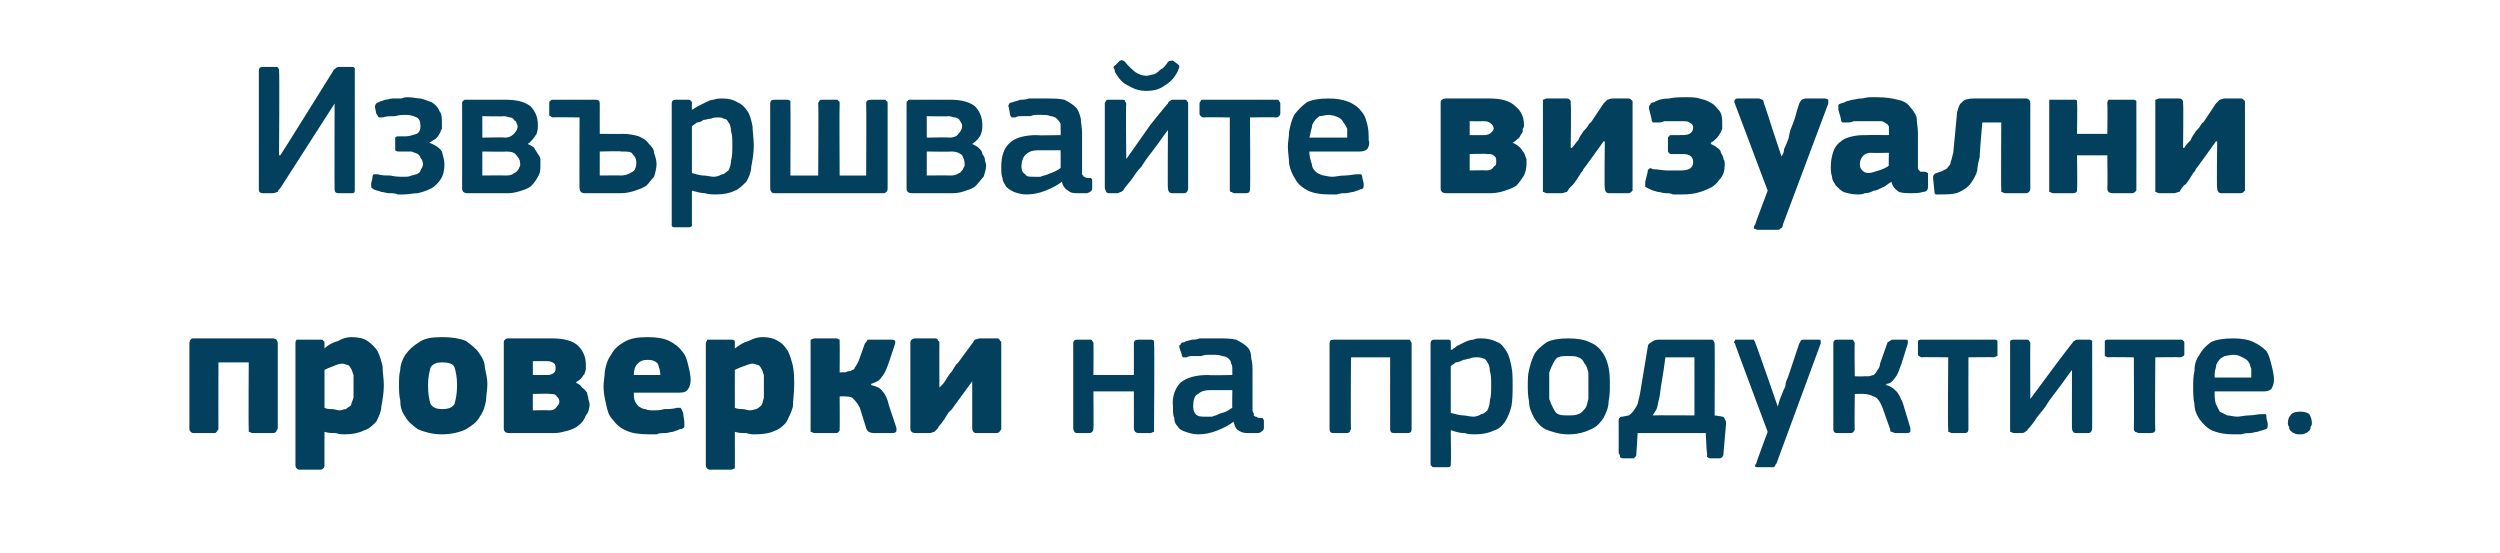<?xml version="1.0" standalone="no"?><!DOCTYPE svg PUBLIC "-//W3C//DTD SVG 1.1//EN" "http://www.w3.org/Graphics/SVG/1.1/DTD/svg11.dtd"><svg xmlns="http://www.w3.org/2000/svg" version="1.1" width="198px" height="43.8px" viewBox="0 -4 198 43.8" style="top:-4px">  <desc>Извършвайте визуални проверки на продуктите.</desc>  <defs/>  <g id="Polygon26135">    <path d="M 22 29.9 C 22 30 21.9 30.1 21.9 30.1 C 21.9 30.2 21.8 30.3 21.6 30.3 C 21.6 30.3 20 30.3 20 30.3 C 19.9 30.3 19.8 30.2 19.7 30.2 C 19.7 30.1 19.7 30 19.7 29.9 C 19.67 29.92 19.7 24.7 19.7 24.7 L 17.3 24.7 C 17.3 24.7 17.29 29.92 17.3 29.9 C 17.3 30 17.3 30.1 17.2 30.1 C 17.2 30.2 17.1 30.3 17 30.3 C 17 30.3 15.3 30.3 15.3 30.3 C 15.2 30.3 15.1 30.2 15.1 30.2 C 15 30.1 15 30 15 29.9 C 15 29.9 15 23.2 15 23.2 C 15 23 15.1 22.8 15.3 22.8 C 15.3 22.8 21.6 22.8 21.6 22.8 C 21.8 22.8 21.9 22.9 21.9 22.9 C 21.9 23 22 23 22 23.2 C 22 23.2 22 29.9 22 29.9 Z M 30.4 26.5 C 30.4 27.1 30.3 27.7 30.2 28.2 C 30.2 28.6 30 29 29.8 29.4 C 29.5 29.7 29.2 30 28.8 30.1 C 28.4 30.3 27.9 30.4 27.3 30.4 C 27.1 30.4 26.9 30.4 26.6 30.3 C 26.3 30.3 26 30.3 25.7 30.2 C 25.7 30.18 25.7 30.2 25.7 30.2 C 25.7 30.2 25.69 32.85 25.7 32.8 C 25.7 32.9 25.7 33 25.6 33.1 C 25.6 33.1 25.5 33.2 25.4 33.2 C 25.4 33.2 23.7 33.2 23.7 33.2 C 23.6 33.2 23.5 33.1 23.5 33.1 C 23.4 33 23.4 32.9 23.4 32.8 C 23.4 32.8 23.4 23.2 23.4 23.2 C 23.4 23.1 23.4 23 23.5 22.9 C 23.5 22.9 23.6 22.9 23.7 22.9 C 23.7 22.9 25.4 22.9 25.4 22.9 C 25.5 22.9 25.6 22.9 25.6 23 C 25.7 23 25.7 23.1 25.7 23.2 C 25.7 23.2 25.7 23.5 25.7 23.5 C 25.7 23.5 25.7 23.5 25.7 23.6 C 25.7 23.6 25.7 23.6 25.7 23.6 C 26 23.3 26.4 23.1 26.8 23 C 27.1 22.8 27.5 22.7 27.8 22.7 C 28.4 22.7 28.8 22.8 29.1 23 C 29.4 23.2 29.7 23.5 29.9 23.8 C 30.1 24.2 30.2 24.6 30.3 25 C 30.3 25.5 30.4 26 30.4 26.5 Z M 28 26.6 C 28 26.2 28 25.9 28 25.7 C 27.9 25.5 27.9 25.3 27.8 25.2 C 27.7 25 27.6 24.9 27.5 24.9 C 27.4 24.9 27.3 24.8 27.1 24.8 C 26.9 24.8 26.6 24.9 26.4 25 C 26.1 25.1 25.9 25.2 25.7 25.3 C 25.7 25.3 25.7 28.3 25.7 28.3 C 25.9 28.4 26.1 28.4 26.3 28.4 C 26.5 28.4 26.7 28.5 26.9 28.5 C 27.1 28.5 27.2 28.4 27.4 28.4 C 27.5 28.3 27.7 28.2 27.8 28.1 C 27.8 28 27.9 27.8 28 27.5 C 28 27.3 28 27 28 26.6 Z M 38.6 26.4 C 38.6 26.9 38.5 27.3 38.5 27.7 C 38.4 28.2 38.3 28.6 38 29 C 37.8 29.4 37.4 29.7 36.9 30 C 36.5 30.2 35.8 30.4 35 30.4 C 34.2 30.4 33.6 30.2 33.1 30 C 32.7 29.7 32.3 29.4 32.1 29 C 31.8 28.6 31.7 28.2 31.7 27.7 C 31.6 27.3 31.6 26.9 31.6 26.4 C 31.6 26.1 31.6 25.7 31.7 25.3 C 31.7 24.9 31.9 24.4 32.1 24.1 C 32.4 23.7 32.7 23.4 33.2 23.1 C 33.6 22.8 34.2 22.7 35 22.7 C 35.8 22.7 36.4 22.8 36.9 23 C 37.3 23.3 37.7 23.6 37.9 23.9 C 38.2 24.3 38.4 24.7 38.4 25.1 C 38.5 25.6 38.6 26 38.6 26.4 Z M 36.2 26.5 C 36.2 25.9 36.1 25.4 36 25.1 C 35.9 24.8 35.5 24.7 35 24.7 C 34.6 24.7 34.3 24.8 34.1 25.1 C 34 25.5 33.9 25.9 33.9 26.5 C 33.9 27.2 34 27.7 34.1 28 C 34.3 28.3 34.6 28.4 35 28.4 C 35.5 28.4 35.8 28.3 36 28 C 36.1 27.6 36.2 27.2 36.2 26.5 Z M 40.3 30.3 C 40.1 30.3 40 30.2 40 30.2 C 39.9 30.1 39.9 30 39.9 29.9 C 39.9 29.9 39.9 23.2 39.9 23.2 C 39.9 23 39.9 23 40 22.9 C 40 22.9 40.1 22.8 40.2 22.8 C 40.2 22.8 43.7 22.8 43.7 22.8 C 44.7 22.8 45.4 23 45.8 23.4 C 46.2 23.8 46.4 24.3 46.4 24.9 C 46.4 25 46.4 25.1 46.4 25.2 C 46.4 25.4 46.3 25.5 46.3 25.6 C 46.2 25.7 46.1 25.9 46 26 C 45.9 26.1 45.7 26.2 45.6 26.3 C 45.8 26.4 46 26.5 46.1 26.7 C 46.3 26.8 46.4 27 46.5 27.1 C 46.5 27.3 46.6 27.4 46.6 27.6 C 46.6 27.7 46.7 27.9 46.7 28 C 46.7 28.3 46.6 28.7 46.4 28.9 C 46.3 29.2 46.1 29.5 45.8 29.7 C 45.6 29.9 45.3 30 45 30.1 C 44.6 30.2 44.3 30.3 43.9 30.3 C 43.9 30.3 40.3 30.3 40.3 30.3 Z M 44.3 27.8 C 44.3 27.6 44.2 27.5 44.1 27.4 C 44 27.2 43.8 27.2 43.5 27.2 C 43.55 27.16 42.2 27.2 42.2 27.2 L 42.2 28.5 C 42.2 28.5 43.49 28.47 43.5 28.5 C 43.8 28.5 44 28.4 44.1 28.2 C 44.2 28.1 44.3 28 44.3 27.8 Z M 44 25.2 C 44 25 44 24.9 43.9 24.8 C 43.8 24.7 43.6 24.6 43.3 24.6 C 43.34 24.61 42.2 24.6 42.2 24.6 L 42.2 25.7 C 42.2 25.7 43.39 25.7 43.4 25.7 C 43.6 25.7 43.8 25.6 43.9 25.5 C 44 25.4 44 25.3 44 25.2 Z M 50.2 27.1 C 50.2 27.4 50.2 27.6 50.3 27.8 C 50.4 28 50.5 28.1 50.6 28.2 C 50.8 28.3 50.9 28.4 51.1 28.4 C 51.3 28.5 51.6 28.5 51.8 28.5 C 52 28.5 52.3 28.5 52.6 28.4 C 52.9 28.4 53.3 28.4 53.6 28.3 C 53.8 28.3 53.9 28.3 53.9 28.3 C 54 28.4 54 28.5 54.1 28.7 C 54.1 28.7 54.2 29.4 54.2 29.4 C 54.2 29.5 54.2 29.7 54.2 29.8 C 54.2 29.9 54 30 53.8 30 C 53.7 30.1 53.5 30.1 53.3 30.2 C 53.1 30.2 52.9 30.3 52.7 30.3 C 52.4 30.3 52.2 30.3 52 30.4 C 51.8 30.4 51.6 30.4 51.4 30.4 C 50.6 30.4 50 30.3 49.6 30.1 C 49.1 29.9 48.8 29.6 48.5 29.2 C 48.2 28.9 48.1 28.5 48 28 C 47.9 27.6 47.8 27.1 47.8 26.6 C 47.8 26.2 47.9 25.8 47.9 25.4 C 48 24.9 48.1 24.5 48.4 24.1 C 48.6 23.7 48.9 23.4 49.4 23.1 C 49.9 22.8 50.5 22.7 51.3 22.7 C 52 22.7 52.6 22.8 53 23 C 53.4 23.2 53.8 23.5 54 23.8 C 54.3 24.1 54.4 24.5 54.5 24.9 C 54.6 25.3 54.7 25.7 54.7 26.1 C 54.7 26.4 54.6 26.7 54.5 26.8 C 54.4 27 54.2 27.1 53.8 27.1 C 53.8 27.1 50.2 27.1 50.2 27.1 Z M 51.3 24.5 C 50.9 24.5 50.7 24.6 50.5 24.8 C 50.3 25 50.2 25.3 50.2 25.7 C 50.2 25.7 52.3 25.7 52.3 25.7 C 52.3 25.4 52.2 25.1 52.1 24.8 C 51.9 24.6 51.7 24.5 51.3 24.5 Z M 62.9 26.5 C 62.9 27.1 62.8 27.7 62.8 28.2 C 62.7 28.6 62.5 29 62.3 29.4 C 62.1 29.7 61.7 30 61.4 30.1 C 61 30.3 60.5 30.4 59.8 30.4 C 59.6 30.4 59.4 30.4 59.1 30.3 C 58.8 30.3 58.5 30.3 58.2 30.2 C 58.22 30.18 58.2 30.2 58.2 30.2 C 58.2 30.2 58.21 32.85 58.2 32.8 C 58.2 32.9 58.2 33 58.2 33.1 C 58.1 33.1 58 33.2 57.9 33.2 C 57.9 33.2 56.2 33.2 56.2 33.2 C 56.1 33.2 56 33.1 56 33.1 C 55.9 33 55.9 32.9 55.9 32.8 C 55.9 32.8 55.9 23.2 55.9 23.2 C 55.9 23.1 56 23 56 22.9 C 56 22.9 56.1 22.9 56.2 22.9 C 56.2 22.9 57.9 22.9 57.9 22.9 C 58 22.9 58.1 22.9 58.2 23 C 58.2 23 58.2 23.1 58.2 23.2 C 58.2 23.2 58.2 23.5 58.2 23.5 C 58.2 23.5 58.2 23.5 58.2 23.6 C 58.2 23.6 58.2 23.6 58.2 23.6 C 58.6 23.3 58.9 23.1 59.3 23 C 59.7 22.8 60 22.7 60.4 22.7 C 60.9 22.7 61.3 22.8 61.6 23 C 62 23.2 62.2 23.5 62.4 23.8 C 62.6 24.2 62.7 24.6 62.8 25 C 62.9 25.5 62.9 26 62.9 26.5 Z M 60.5 26.6 C 60.5 26.2 60.5 25.9 60.5 25.7 C 60.4 25.5 60.4 25.3 60.3 25.2 C 60.2 25 60.1 24.9 60 24.9 C 59.9 24.9 59.8 24.8 59.6 24.8 C 59.4 24.8 59.2 24.9 58.9 25 C 58.6 25.1 58.4 25.2 58.2 25.3 C 58.2 25.3 58.2 28.3 58.2 28.3 C 58.4 28.4 58.7 28.4 58.8 28.4 C 59 28.4 59.2 28.5 59.4 28.5 C 59.6 28.5 59.8 28.4 59.9 28.4 C 60.1 28.3 60.2 28.2 60.3 28.1 C 60.4 28 60.4 27.8 60.5 27.5 C 60.5 27.3 60.5 27 60.5 26.6 Z M 69 26.5 C 69.4 26.6 69.7 26.7 69.9 27 C 70.1 27.2 70.3 27.6 70.4 28.1 C 70.4 28.1 71 29.9 71 29.9 C 71 30 71 30.1 71 30.1 C 71 30.2 70.9 30.3 70.7 30.3 C 70.7 30.3 69.2 30.3 69.2 30.3 C 69 30.3 68.8 30.2 68.8 30.2 C 68.7 30.1 68.6 30 68.6 29.9 C 68.6 29.9 68.1 28.3 68.1 28.3 C 67.9 27.9 67.7 27.7 67.5 27.5 C 67.3 27.4 67.1 27.4 66.9 27.4 C 66.89 27.37 66.5 27.4 66.5 27.4 C 66.5 27.4 66.52 29.94 66.5 29.9 C 66.5 30 66.5 30.1 66.5 30.1 C 66.4 30.2 66.4 30.3 66.2 30.3 C 66.2 30.3 64.5 30.3 64.5 30.3 C 64.4 30.3 64.3 30.2 64.2 30.2 C 64.2 30.1 64.2 30 64.2 29.9 C 64.2 29.9 64.2 23.2 64.2 23.2 C 64.2 23.1 64.2 23 64.2 22.9 C 64.3 22.9 64.4 22.8 64.5 22.8 C 64.5 22.8 66.2 22.8 66.2 22.8 C 66.4 22.8 66.4 22.9 66.5 22.9 C 66.5 23 66.5 23.1 66.5 23.2 C 66.52 23.16 66.5 25.5 66.5 25.5 C 66.5 25.5 66.89 25.45 66.9 25.5 C 67 25.5 67.1 25.4 67.2 25.4 C 67.3 25.4 67.4 25.4 67.5 25.3 C 67.6 25.3 67.7 25.2 67.7 25.1 C 67.8 25 67.9 24.8 68 24.6 C 68 24.6 68.5 23.2 68.5 23.2 C 68.6 23.1 68.7 23 68.7 22.9 C 68.8 22.9 68.9 22.9 69.2 22.9 C 69.2 22.9 70.6 22.9 70.6 22.9 C 70.7 22.9 70.8 22.9 70.9 23 C 70.9 23 70.9 23.1 70.9 23.2 C 70.9 23.2 70.4 24.7 70.4 24.7 C 70.2 25.3 70 25.7 69.8 25.9 C 69.6 26.2 69.3 26.3 69 26.4 C 69 26.4 69 26.5 69 26.5 Z M 77 26.2 C 77 26.2 75.37 28.42 75.4 28.4 C 75.3 28.5 75.2 28.6 75.1 28.7 C 75 28.9 74.9 29 74.8 29.2 C 74.7 29.3 74.6 29.5 74.5 29.6 C 74.4 29.7 74.3 29.8 74.3 29.9 C 74.2 30 74.1 30.1 74 30.2 C 73.9 30.2 73.8 30.3 73.6 30.3 C 73.6 30.3 72.5 30.3 72.5 30.3 C 72.3 30.3 72.2 30.2 72.2 30.2 C 72.1 30.1 72.1 30 72.1 29.9 C 72.1 29.9 72.1 23.2 72.1 23.2 C 72.1 23.1 72.1 23 72.2 22.9 C 72.2 22.9 72.3 22.8 72.5 22.8 C 72.5 22.8 74.1 22.8 74.1 22.8 C 74.2 22.8 74.3 22.9 74.3 23 C 74.4 23 74.4 23.1 74.4 23.2 C 74.39 23.18 74.4 26.7 74.4 26.7 C 74.4 26.7 74.44 26.74 74.4 26.7 C 74.6 26.5 74.8 26.3 74.9 26.1 C 75.1 25.8 75.2 25.6 75.4 25.4 C 75.5 25.2 75.6 25.1 75.7 24.9 C 75.8 24.8 75.9 24.7 75.9 24.7 C 75.9 24.7 77 23.2 77 23.2 C 77.1 23.1 77.1 23 77.2 22.9 C 77.3 22.9 77.5 22.8 77.6 22.8 C 77.6 22.8 79 22.8 79 22.8 C 79.1 22.8 79.2 22.9 79.2 23 C 79.3 23 79.3 23.1 79.3 23.2 C 79.3 23.2 79.3 29.9 79.3 29.9 C 79.3 30 79.3 30.1 79.2 30.1 C 79.2 30.2 79.1 30.3 78.9 30.3 C 78.9 30.3 77.3 30.3 77.3 30.3 C 77.1 30.3 77 30.1 77 29.9 C 77 29.91 77 26.2 77 26.2 L 77 26.2 Z M 91.4 29.9 C 91.4 30 91.4 30.1 91.4 30.2 C 91.3 30.2 91.2 30.3 91.1 30.3 C 91.1 30.3 90.2 30.3 90.2 30.3 C 89.9 30.3 89.8 30.1 89.8 29.9 C 89.81 29.94 89.8 27 89.8 27 L 86.6 27 C 86.6 27 86.62 29.94 86.6 29.9 C 86.6 30 86.6 30.1 86.5 30.2 C 86.5 30.2 86.4 30.3 86.3 30.3 C 86.3 30.3 85.3 30.3 85.3 30.3 C 85.1 30.3 85 30.1 85 29.9 C 85 29.9 85 23.2 85 23.2 C 85 23 85.1 22.9 85.3 22.9 C 85.3 22.9 86.3 22.9 86.3 22.9 C 86.4 22.9 86.5 22.9 86.5 23 C 86.6 23.1 86.6 23.1 86.6 23.2 C 86.62 23.23 86.6 25.7 86.6 25.7 L 89.8 25.7 C 89.8 25.7 89.81 23.23 89.8 23.2 C 89.8 23 89.9 22.9 90.2 22.9 C 90.2 22.9 91.1 22.9 91.1 22.9 C 91.2 22.9 91.3 22.9 91.4 23 C 91.4 23.1 91.4 23.1 91.4 23.2 C 91.45 23.23 91.4 29.9 91.4 29.9 C 91.4 29.9 91.45 29.94 91.4 29.9 Z M 97.6 26.9 C 97.6 26.9 95.75 26.9 95.8 26.9 C 95.4 26.9 95.1 27 94.9 27.2 C 94.6 27.3 94.5 27.7 94.5 28.2 C 94.5 28.5 94.6 28.7 94.7 28.8 C 94.9 29 95.1 29 95.5 29 C 95.6 29 95.8 29 96 29 C 96.2 28.9 96.4 28.9 96.5 28.8 C 96.7 28.7 96.9 28.7 97.1 28.6 C 97.3 28.5 97.4 28.4 97.6 28.3 C 97.58 28.33 97.6 26.9 97.6 26.9 Z M 97.7 29.4 C 97.3 29.7 96.9 29.9 96.4 30.1 C 95.9 30.3 95.4 30.4 94.9 30.4 C 94.5 30.4 94.2 30.3 93.9 30.2 C 93.6 30.1 93.4 30 93.3 29.8 C 93.1 29.6 93 29.4 93 29.1 C 92.9 28.9 92.9 28.6 92.9 28.2 C 92.8 27.4 93.1 26.7 93.5 26.3 C 94 25.9 94.7 25.7 95.7 25.7 C 95.68 25.74 97.6 25.7 97.6 25.7 C 97.6 25.7 97.6 25.34 97.6 25.3 C 97.6 25.1 97.6 24.9 97.5 24.8 C 97.5 24.6 97.4 24.5 97.3 24.4 C 97.2 24.3 97 24.2 96.8 24.2 C 96.6 24.1 96.3 24.1 96 24.1 C 95.9 24.1 95.8 24.1 95.6 24.1 C 95.4 24.1 95.2 24.2 95.1 24.2 C 94.9 24.2 94.7 24.2 94.5 24.2 C 94.3 24.2 94.1 24.2 94 24.3 C 93.8 24.3 93.7 24.3 93.7 24.3 C 93.6 24.2 93.6 24.2 93.6 24.1 C 93.6 24.1 93.4 23.5 93.4 23.5 C 93.4 23.4 93.4 23.3 93.5 23.3 C 93.5 23.2 93.6 23.1 93.8 23.1 C 93.9 23 94.1 23 94.4 22.9 C 94.6 22.9 94.8 22.9 95 22.8 C 95.3 22.8 95.5 22.8 95.7 22.8 C 95.9 22.8 96.1 22.8 96.3 22.8 C 97 22.8 97.5 22.8 97.9 22.9 C 98.3 23.1 98.6 23.3 98.8 23.5 C 99 23.7 99.1 24 99.1 24.4 C 99.2 24.7 99.2 25.1 99.2 25.5 C 99.2 25.5 99.2 28.4 99.2 28.4 C 99.2 28.5 99.2 28.7 99.3 28.7 C 99.3 28.8 99.3 28.9 99.3 28.9 C 99.4 29 99.4 29 99.5 29 C 99.6 29.1 99.7 29.1 99.8 29.1 C 99.9 29.1 100 29.1 100 29.1 C 100 29.2 100.1 29.2 100.1 29.3 C 100.1 29.3 100.1 29.9 100.1 29.9 C 100.1 30.1 99.9 30.2 99.7 30.3 C 99.6 30.3 99.5 30.3 99.3 30.3 C 99.2 30.3 99.1 30.3 99 30.3 C 98.6 30.3 98.4 30.3 98.1 30.1 C 97.9 30 97.8 29.8 97.7 29.4 C 97.7 29.4 97.7 29.4 97.7 29.4 Z M 111.8 30 C 111.8 30.2 111.7 30.3 111.5 30.3 C 111.5 30.3 110.4 30.3 110.4 30.3 C 110.2 30.3 110.1 30.2 110.1 30 C 110.09 29.96 110.1 24.3 110.1 24.3 L 107 24.3 C 107 24.3 106.96 29.96 107 30 C 107 30 106.9 30.1 106.9 30.2 C 106.9 30.2 106.8 30.3 106.7 30.3 C 106.7 30.3 105.6 30.3 105.6 30.3 C 105.4 30.3 105.3 30.2 105.3 30 C 105.3 30 105.3 23.2 105.3 23.2 C 105.3 23 105.4 22.9 105.6 22.9 C 105.6 22.9 111.5 22.9 111.5 22.9 C 111.6 22.9 111.7 22.9 111.7 23 C 111.7 23 111.8 23.1 111.8 23.2 C 111.8 23.2 111.8 30 111.8 30 Z M 119.8 26.5 C 119.8 27.1 119.8 27.7 119.7 28.2 C 119.6 28.6 119.4 29.1 119.2 29.4 C 119 29.7 118.7 30 118.3 30.1 C 117.9 30.3 117.4 30.4 116.8 30.4 C 116.6 30.4 116.3 30.4 116 30.3 C 115.6 30.3 115.3 30.2 115 30.1 C 114.95 30.06 114.9 30.1 114.9 30.1 C 114.9 30.1 114.94 32.71 114.9 32.7 C 114.9 32.8 114.9 32.9 114.9 32.9 C 114.8 33 114.8 33 114.7 33 C 114.7 33 113.6 33 113.6 33 C 113.5 33 113.4 33 113.4 32.9 C 113.3 32.9 113.3 32.8 113.3 32.7 C 113.3 32.7 113.3 23.2 113.3 23.2 C 113.3 23 113.4 22.9 113.6 22.9 C 113.6 22.9 114.7 22.9 114.7 22.9 C 114.8 22.9 114.8 22.9 114.9 23 C 114.9 23 114.9 23.1 114.9 23.2 C 114.92 23.2 114.9 23.7 114.9 23.7 C 114.9 23.7 114.97 23.68 115 23.7 C 115.1 23.6 115.3 23.5 115.4 23.4 C 115.6 23.3 115.8 23.2 116 23.1 C 116.2 23 116.5 22.9 116.7 22.9 C 116.9 22.8 117.1 22.8 117.3 22.8 C 117.8 22.8 118.2 22.9 118.6 23.1 C 118.9 23.2 119.1 23.5 119.3 23.8 C 119.5 24.1 119.6 24.5 119.7 25 C 119.8 25.4 119.8 26 119.8 26.5 Z M 118.1 26.5 C 118.1 26 118.1 25.7 118 25.4 C 118 25.1 117.9 24.8 117.8 24.7 C 117.7 24.5 117.6 24.4 117.5 24.4 C 117.3 24.3 117.1 24.3 116.9 24.3 C 116.8 24.3 116.6 24.3 116.4 24.4 C 116.2 24.4 116.1 24.5 115.9 24.5 C 115.7 24.6 115.5 24.7 115.3 24.7 C 115.2 24.8 115 24.9 114.9 25 C 114.9 25 114.9 28.7 114.9 28.7 C 115.3 28.8 115.6 28.9 115.9 28.9 C 116.1 28.9 116.4 29 116.7 29 C 116.9 29 117.2 28.9 117.3 28.8 C 117.5 28.8 117.7 28.6 117.8 28.5 C 117.9 28.3 118 28 118 27.7 C 118.1 27.4 118.1 27 118.1 26.5 Z M 127.5 26.5 C 127.5 26.9 127.5 27.3 127.4 27.8 C 127.4 28.3 127.2 28.7 127 29.1 C 126.8 29.4 126.5 29.8 126 30 C 125.6 30.2 125 30.4 124.2 30.4 C 123.5 30.4 122.9 30.2 122.4 30 C 122 29.8 121.7 29.4 121.5 29.1 C 121.3 28.7 121.1 28.3 121.1 27.8 C 121 27.3 121 26.9 121 26.5 C 121 26.1 121 25.7 121.1 25.3 C 121.2 24.9 121.3 24.5 121.5 24.1 C 121.7 23.7 122.1 23.4 122.5 23.1 C 122.9 22.9 123.5 22.8 124.2 22.8 C 124.9 22.8 125.5 22.9 125.9 23.1 C 126.4 23.3 126.7 23.6 126.9 23.9 C 127.2 24.3 127.3 24.7 127.4 25.1 C 127.5 25.6 127.5 26 127.5 26.5 Z M 125.8 26.6 C 125.8 26.2 125.8 25.8 125.8 25.5 C 125.7 25.2 125.7 25 125.5 24.8 C 125.4 24.6 125.3 24.4 125 24.3 C 124.8 24.2 124.6 24.2 124.2 24.2 C 123.9 24.2 123.6 24.2 123.4 24.3 C 123.2 24.4 123.1 24.6 123 24.8 C 122.9 25 122.8 25.2 122.7 25.5 C 122.7 25.8 122.7 26.2 122.7 26.6 C 122.7 27 122.7 27.3 122.7 27.6 C 122.8 27.9 122.9 28.1 123 28.3 C 123.1 28.5 123.2 28.7 123.4 28.8 C 123.6 28.9 123.9 28.9 124.2 28.9 C 124.5 28.9 124.8 28.9 125 28.8 C 125.3 28.7 125.4 28.5 125.5 28.4 C 125.7 28.2 125.7 27.9 125.8 27.6 C 125.8 27.3 125.8 27 125.8 26.6 Z M 134.2 24.3 C 134.2 24.3 131.89 24.3 131.9 24.3 C 131.8 25.1 131.7 25.7 131.6 26.3 C 131.5 26.8 131.5 27.2 131.4 27.6 C 131.3 27.9 131.3 28.2 131.2 28.4 C 131.1 28.6 131 28.7 130.9 28.9 C 130.93 28.88 134.2 28.9 134.2 28.9 L 134.2 24.3 Z M 135.8 28.9 C 135.8 28.9 136.39 28.98 136.4 29 C 136.5 29 136.6 29.1 136.6 29.2 C 136.7 29.3 136.7 29.4 136.7 29.6 C 136.7 29.6 136.5 31.9 136.5 31.9 C 136.5 32 136.5 32.1 136.4 32.2 C 136.4 32.2 136.3 32.3 136.2 32.3 C 136.2 32.3 135.4 32.3 135.4 32.3 C 135.3 32.3 135.3 32.2 135.2 32.2 C 135.2 32.1 135.2 32.1 135.2 31.9 C 135.16 31.91 135.1 30.3 135.1 30.3 L 129.7 30.3 C 129.7 30.3 129.61 31.91 129.6 31.9 C 129.6 32.1 129.6 32.1 129.5 32.2 C 129.5 32.2 129.4 32.3 129.4 32.3 C 129.4 32.3 128.5 32.3 128.5 32.3 C 128.4 32.3 128.3 32.2 128.3 32.2 C 128.3 32.1 128.3 32 128.2 31.9 C 128.2 31.9 128.2 29.3 128.2 29.3 C 128.2 29.2 128.2 29.1 128.3 29.1 C 128.3 29 128.4 29 128.5 29 C 128.5 29 129 28.9 129 28.9 C 129.3 28.7 129.5 28.4 129.7 28 C 129.8 27.6 129.9 27.2 130 26.5 C 130 26.5 130.5 23.5 130.5 23.5 C 130.5 23.3 130.6 23.2 130.8 23.1 C 130.9 23 131.1 22.9 131.4 22.9 C 131.4 22.9 135.4 22.9 135.4 22.9 C 135.6 22.9 135.7 22.9 135.7 23 C 135.8 23.1 135.8 23.2 135.8 23.3 C 135.82 23.31 135.8 28.9 135.8 28.9 Z M 140.8 28.2 C 140.9 27.8 141 27.5 141.1 27.3 C 141.2 27 141.3 26.8 141.4 26.6 C 141.4 26.3 141.5 26.1 141.6 25.9 C 141.6 25.9 142.5 23.2 142.5 23.2 C 142.6 23.1 142.6 23 142.6 23 C 142.7 22.9 142.8 22.9 142.9 22.9 C 142.9 22.9 144 22.9 144 22.9 C 144.1 22.9 144.2 22.9 144.2 23 C 144.2 23.1 144.2 23.1 144.2 23.2 C 144.2 23.2 140.7 32.7 140.7 32.7 C 140.6 32.8 140.6 32.9 140.5 33 C 140.5 33 140.4 33 140.3 33 C 140.3 33 139.2 33 139.2 33 C 139.1 33 139 33 139 32.9 C 139 32.9 139 32.8 139.1 32.7 C 139.06 32.71 140 30.2 140 30.2 C 140 30.2 137.38 23.2 137.4 23.2 C 137.3 23.1 137.3 23.1 137.4 23 C 137.4 22.9 137.4 22.9 137.5 22.9 C 137.5 22.9 138.7 22.9 138.7 22.9 C 138.8 22.9 138.9 22.9 138.9 22.9 C 138.9 23 139 23 139 23.1 C 139.03 23.13 140 25.9 140 25.9 L 140.8 28.2 C 140.8 28.2 140.81 28.15 140.8 28.2 Z M 146.9 30 C 146.9 30.1 146.8 30.1 146.8 30.2 C 146.8 30.2 146.7 30.3 146.6 30.3 C 146.6 30.3 145.5 30.3 145.5 30.3 C 145.3 30.3 145.2 30.2 145.2 30 C 145.2 30 145.2 23.2 145.2 23.2 C 145.2 23 145.3 22.9 145.5 22.9 C 145.5 22.9 146.6 22.9 146.6 22.9 C 146.7 22.9 146.8 22.9 146.8 23 C 146.8 23 146.9 23.1 146.9 23.2 C 146.86 23.17 146.9 25.8 146.9 25.8 C 146.9 25.8 147.62 25.83 147.6 25.8 C 147.8 25.8 147.9 25.8 148 25.8 C 148.1 25.8 148.3 25.7 148.4 25.7 C 148.5 25.6 148.6 25.5 148.7 25.3 C 148.8 25.2 148.9 25 148.9 24.8 C 148.9 24.8 149.5 23.1 149.5 23.1 C 149.6 23.1 149.6 23 149.7 23 C 149.8 22.9 149.8 22.9 150 22.9 C 150 22.9 150.9 22.9 150.9 22.9 C 151 22.9 151.1 22.9 151.1 23 C 151.1 23.1 151.1 23.1 151.1 23.2 C 151.1 23.2 150.6 24.8 150.6 24.8 C 150.4 25.3 150.3 25.7 150.1 25.9 C 149.9 26.2 149.7 26.4 149.4 26.4 C 149.4 26.4 149.4 26.5 149.4 26.5 C 149.8 26.6 150 26.8 150.2 27 C 150.4 27.2 150.5 27.5 150.7 27.9 C 150.7 27.9 151.3 29.9 151.3 29.9 C 151.3 30 151.3 30.1 151.3 30.2 C 151.3 30.2 151.2 30.3 151.1 30.3 C 151.1 30.3 150.1 30.3 150.1 30.3 C 150 30.3 149.9 30.2 149.8 30.2 C 149.7 30.2 149.7 30.1 149.7 30 C 149.7 30 149.1 28.3 149.1 28.3 C 148.9 27.8 148.7 27.5 148.4 27.4 C 148.2 27.3 147.9 27.2 147.6 27.2 C 147.64 27.19 146.9 27.2 146.9 27.2 C 146.9 27.2 146.86 30 146.9 30 Z M 155.9 24.3 C 155.9 24.3 155.89 29.98 155.9 30 C 155.9 30.2 155.8 30.3 155.6 30.3 C 155.6 30.3 154.6 30.3 154.6 30.3 C 154.5 30.3 154.4 30.2 154.3 30.2 C 154.3 30.2 154.3 30.1 154.3 30 C 154.25 29.98 154.3 24.3 154.3 24.3 C 154.3 24.3 152.18 24.27 152.2 24.3 C 152.1 24.3 152 24.2 152 24.2 C 151.9 24.2 151.9 24.1 151.9 24 C 151.9 24 151.9 23.2 151.9 23.2 C 151.9 23.1 151.9 23 151.9 23 C 152 22.9 152.1 22.9 152.2 22.9 C 152.2 22.9 157.9 22.9 157.9 22.9 C 158.1 22.9 158.1 22.9 158.2 23 C 158.2 23 158.2 23.1 158.2 23.2 C 158.2 23.2 158.2 24 158.2 24 C 158.2 24.1 158.2 24.2 158.2 24.2 C 158.1 24.2 158 24.3 157.9 24.3 C 157.93 24.27 155.9 24.3 155.9 24.3 Z M 159.2 23.2 C 159.2 23.1 159.2 23 159.2 23 C 159.3 22.9 159.4 22.9 159.5 22.9 C 159.5 22.9 160.4 22.9 160.4 22.9 C 160.6 22.9 160.7 22.9 160.7 23 C 160.8 23.1 160.8 23.1 160.8 23.2 C 160.78 23.23 160.8 27.6 160.8 27.6 L 160.8 27.6 L 162.8 24.9 C 162.8 24.9 164.11 23.17 164.1 23.2 C 164.2 23.1 164.2 23 164.3 23 C 164.4 22.9 164.5 22.9 164.6 22.9 C 164.6 22.9 165.4 22.9 165.4 22.9 C 165.5 22.9 165.6 22.9 165.7 23 C 165.7 23.1 165.7 23.1 165.7 23.2 C 165.7 23.2 165.7 29.9 165.7 29.9 C 165.7 30.1 165.6 30.3 165.4 30.3 C 165.4 30.3 164.4 30.3 164.4 30.3 C 164.2 30.3 164.1 30.1 164.1 29.9 C 164.09 29.94 164.1 25.3 164.1 25.3 C 164.1 25.3 164.08 25.35 164.1 25.3 C 163.7 25.8 163.4 26.3 163 26.8 C 162.7 27.2 162.3 27.7 162 28.2 C 161.8 28.5 161.5 28.8 161.3 29.1 C 161.1 29.4 160.9 29.7 160.6 30 C 160.6 30.1 160.5 30.1 160.4 30.2 C 160.4 30.2 160.3 30.3 160.1 30.3 C 160.1 30.3 159.5 30.3 159.5 30.3 C 159.4 30.3 159.3 30.2 159.2 30.2 C 159.2 30.1 159.2 30 159.2 29.9 C 159.2 29.9 159.2 23.2 159.2 23.2 Z M 170.7 24.3 C 170.7 24.3 170.66 29.98 170.7 30 C 170.7 30.2 170.6 30.3 170.3 30.3 C 170.3 30.3 169.4 30.3 169.4 30.3 C 169.3 30.3 169.2 30.2 169.1 30.2 C 169.1 30.2 169 30.1 169 30 C 169.03 29.98 169 24.3 169 24.3 C 169 24.3 166.96 24.27 167 24.3 C 166.8 24.3 166.8 24.2 166.7 24.2 C 166.7 24.2 166.7 24.1 166.7 24 C 166.7 24 166.7 23.2 166.7 23.2 C 166.7 23.1 166.7 23 166.7 23 C 166.8 22.9 166.8 22.9 167 22.9 C 167 22.9 172.7 22.9 172.7 22.9 C 172.8 22.9 172.9 22.9 172.9 23 C 173 23 173 23.1 173 23.2 C 173 23.2 173 24 173 24 C 173 24.1 173 24.2 172.9 24.2 C 172.9 24.2 172.8 24.3 172.7 24.3 C 172.7 24.27 170.7 24.3 170.7 24.3 Z M 175.4 27 C 175.4 27.4 175.4 27.7 175.5 28 C 175.6 28.2 175.7 28.4 175.8 28.6 C 176 28.7 176.2 28.8 176.4 28.9 C 176.6 28.9 176.9 29 177.2 29 C 177.4 29 177.8 28.9 178.1 28.9 C 178.5 28.9 178.8 28.8 179.1 28.8 C 179.3 28.8 179.4 28.8 179.4 28.8 C 179.5 28.8 179.5 28.9 179.5 29.1 C 179.5 29.1 179.6 29.5 179.6 29.5 C 179.6 29.7 179.6 29.7 179.6 29.8 C 179.6 29.9 179.5 30 179.4 30 C 179.2 30.1 179 30.1 178.8 30.2 C 178.6 30.2 178.4 30.3 178.2 30.3 C 178 30.3 177.8 30.3 177.5 30.4 C 177.3 30.4 177.1 30.4 176.9 30.4 C 176.2 30.4 175.7 30.3 175.2 30.1 C 174.8 29.9 174.5 29.6 174.2 29.2 C 174 28.9 173.8 28.5 173.8 28 C 173.7 27.6 173.7 27.1 173.7 26.6 C 173.7 26.2 173.7 25.8 173.8 25.4 C 173.8 24.9 173.9 24.5 174.2 24.1 C 174.4 23.7 174.7 23.4 175.1 23.1 C 175.5 22.9 176.1 22.8 176.9 22.8 C 177.5 22.8 178.1 22.9 178.5 23.1 C 178.9 23.3 179.2 23.5 179.5 23.8 C 179.7 24.1 179.8 24.5 179.9 24.9 C 180 25.3 180.1 25.7 180.1 26.1 C 180.1 26.4 180 26.6 179.9 26.8 C 179.8 26.9 179.6 27 179.3 27 C 179.3 27 175.4 27 175.4 27 Z M 176.9 24.1 C 176.6 24.1 176.3 24.2 176.2 24.2 C 176 24.3 175.8 24.4 175.7 24.6 C 175.6 24.7 175.5 24.9 175.5 25.1 C 175.4 25.4 175.4 25.6 175.4 25.9 C 175.4 25.9 178.3 25.9 178.3 25.9 C 178.3 25.7 178.3 25.5 178.3 25.2 C 178.2 25 178.2 24.8 178.1 24.7 C 178 24.5 177.8 24.4 177.6 24.3 C 177.4 24.2 177.2 24.1 176.9 24.1 Z M 183.1 29.5 C 183.1 29.6 183.1 29.7 183 29.8 C 183 29.9 183 30 182.9 30.1 C 182.8 30.2 182.7 30.3 182.6 30.3 C 182.5 30.4 182.3 30.4 182.2 30.4 C 182 30.4 181.8 30.4 181.7 30.3 C 181.6 30.3 181.5 30.2 181.4 30.1 C 181.3 30 181.3 29.9 181.3 29.8 C 181.2 29.7 181.2 29.6 181.2 29.5 C 181.2 29.2 181.3 29 181.4 28.9 C 181.5 28.7 181.8 28.6 182.2 28.6 C 182.5 28.6 182.8 28.7 182.9 28.8 C 183 29 183.1 29.2 183.1 29.5 Z " stroke="none" fill="#02405d"/>  </g>  <g id="Polygon26134">    <path d="M 20.5 1.6 C 20.5 1.4 20.6 1.3 20.8 1.3 C 20.8 1.3 21.9 1.3 21.9 1.3 C 22 1.3 22.1 1.4 22.1 1.6 C 22.15 1.61 22.1 8.3 22.1 8.3 L 22.2 8.3 L 22.9 7.2 C 22.9 7.2 26.39 1.62 26.4 1.6 C 26.4 1.5 26.5 1.5 26.6 1.4 C 26.7 1.3 26.8 1.3 26.9 1.3 C 26.9 1.3 27.9 1.3 27.9 1.3 C 28 1.3 28 1.3 28.1 1.4 C 28.1 1.4 28.1 1.5 28.1 1.6 C 28.1 1.6 28.1 11 28.1 11 C 28.1 11.2 28.1 11.3 27.9 11.3 C 27.9 11.3 26.8 11.3 26.8 11.3 C 26.6 11.3 26.5 11.2 26.5 11 C 26.48 10.97 26.5 4.2 26.5 4.2 L 26.5 4.2 C 26.5 4.2 22.18 10.94 22.2 10.9 C 22.1 11 22 11.1 22 11.2 C 21.9 11.2 21.8 11.3 21.6 11.3 C 21.6 11.3 20.8 11.3 20.8 11.3 C 20.6 11.3 20.5 11.2 20.5 11 C 20.5 11 20.5 1.6 20.5 1.6 Z M 34 7.3 C 34.5 7.5 34.8 7.7 35 8 C 35.1 8.4 35.2 8.7 35.2 9 C 35.2 9.5 35.1 9.9 34.9 10.2 C 34.7 10.5 34.5 10.7 34.2 10.9 C 33.8 11.1 33.5 11.2 33.1 11.3 C 32.7 11.3 32.4 11.4 32 11.4 C 31.9 11.4 31.7 11.4 31.5 11.4 C 31.3 11.3 31.1 11.3 30.8 11.3 C 30.6 11.3 30.4 11.2 30.2 11.2 C 30 11.1 29.8 11.1 29.6 11 C 29.5 10.9 29.4 10.9 29.4 10.8 C 29.4 10.7 29.4 10.7 29.4 10.5 C 29.4 10.5 29.5 10.1 29.5 10.1 C 29.5 9.9 29.5 9.9 29.6 9.8 C 29.7 9.8 29.7 9.8 29.9 9.8 C 30.2 9.9 30.6 9.9 30.9 9.9 C 31.3 10 31.7 10 32 10 C 32.2 10 32.4 10 32.6 9.9 C 32.7 9.9 32.9 9.8 33 9.8 C 33.2 9.7 33.3 9.6 33.3 9.5 C 33.4 9.3 33.5 9.2 33.5 9 C 33.5 8.8 33.4 8.6 33.3 8.5 C 33.3 8.4 33.2 8.3 33.1 8.2 C 32.9 8.1 32.8 8.1 32.6 8 C 32.5 8 32.3 8 32.1 8 C 32.1 8 31.6 8 31.6 8 C 31.5 8 31.4 8 31.3 7.9 C 31.3 7.9 31.3 7.8 31.3 7.7 C 31.3 7.7 31.3 7 31.3 7 C 31.3 6.9 31.3 6.9 31.3 6.9 C 31.4 6.8 31.4 6.8 31.6 6.8 C 31.6 6.8 32.1 6.8 32.1 6.8 C 32.4 6.8 32.7 6.7 33 6.6 C 33.2 6.5 33.3 6.3 33.3 6 C 33.3 5.6 33.2 5.4 33 5.3 C 32.8 5.2 32.5 5.1 32.2 5.1 C 31.9 5.1 31.6 5.1 31.3 5.2 C 30.9 5.2 30.6 5.2 30.3 5.3 C 30.1 5.3 30 5.3 30 5.3 C 29.9 5.2 29.9 5.1 29.8 5 C 29.8 5 29.7 4.5 29.7 4.5 C 29.7 4.4 29.7 4.3 29.8 4.2 C 29.8 4.2 29.9 4.1 30 4.1 C 30.1 4 30.3 4 30.5 3.9 C 30.7 3.9 30.9 3.8 31.1 3.8 C 31.3 3.8 31.5 3.8 31.8 3.8 C 32 3.7 32.2 3.7 32.3 3.7 C 32.7 3.7 33 3.8 33.3 3.8 C 33.7 3.9 33.9 4 34.2 4.1 C 34.5 4.3 34.7 4.5 34.8 4.8 C 35 5 35 5.4 35 5.8 C 35 5.9 35 6 35 6.2 C 34.9 6.3 34.9 6.5 34.8 6.6 C 34.7 6.8 34.6 6.9 34.5 7 C 34.3 7.1 34.2 7.2 34 7.3 C 34 7.3 34 7.3 34 7.3 Z M 37 11.3 C 36.8 11.3 36.7 11.2 36.7 11.2 C 36.6 11.1 36.6 11 36.6 10.9 C 36.6 10.9 36.6 4.2 36.6 4.2 C 36.6 4.1 36.6 4 36.7 4 C 36.7 3.9 36.8 3.9 36.9 3.9 C 36.9 3.9 40.1 3.9 40.1 3.9 C 41 3.9 41.6 4.1 42 4.4 C 42.4 4.8 42.6 5.3 42.6 5.9 C 42.6 6.1 42.6 6.3 42.5 6.6 C 42.3 6.9 42.1 7.2 41.8 7.4 C 42 7.5 42.2 7.6 42.3 7.7 C 42.4 7.9 42.5 8 42.6 8.2 C 42.7 8.3 42.8 8.5 42.8 8.6 C 42.8 8.8 42.8 8.9 42.8 9.1 C 42.8 9.4 42.8 9.7 42.6 10 C 42.5 10.2 42.3 10.5 42.1 10.7 C 41.9 10.9 41.6 11 41.3 11.1 C 41 11.2 40.6 11.3 40.3 11.3 C 40.3 11.3 37 11.3 37 11.3 Z M 41.2 9 C 41.2 8.7 41.1 8.5 40.9 8.3 C 40.8 8.1 40.5 8 40.1 8 C 40.13 8.03 38.2 8 38.2 8 L 38.2 9.9 C 38.2 9.9 39.97 9.88 40 9.9 C 40.2 9.9 40.4 9.9 40.6 9.8 C 40.7 9.7 40.8 9.7 40.9 9.6 C 41 9.5 41.1 9.4 41.1 9.3 C 41.2 9.2 41.2 9.1 41.2 9 Z M 41 6 C 41 5.9 40.9 5.8 40.9 5.7 C 40.9 5.6 40.8 5.6 40.7 5.5 C 40.7 5.4 40.5 5.3 40.4 5.3 C 40.3 5.3 40.1 5.2 39.9 5.2 C 39.91 5.24 38.2 5.2 38.2 5.2 L 38.2 6.9 C 38.2 6.9 40.01 6.86 40 6.9 C 40.3 6.9 40.5 6.8 40.7 6.6 C 40.9 6.4 41 6.2 41 6 Z M 46.3 11.3 C 46 11.3 45.9 11.1 45.9 10.9 C 45.88 10.93 45.9 5.3 45.9 5.3 C 45.9 5.3 43.79 5.27 43.8 5.3 C 43.7 5.3 43.6 5.2 43.6 5.2 C 43.5 5.2 43.5 5.1 43.5 5 C 43.5 5 43.5 4.2 43.5 4.2 C 43.5 4.1 43.5 4 43.6 4 C 43.6 3.9 43.7 3.9 43.8 3.9 C 43.8 3.9 47.2 3.9 47.2 3.9 C 47.4 3.9 47.5 4 47.5 4.2 C 47.5 4.22 47.5 6.6 47.5 6.6 C 47.5 6.6 49.33 6.62 49.3 6.6 C 49.8 6.6 50.3 6.7 50.6 6.8 C 51 7 51.2 7.1 51.4 7.4 C 51.6 7.6 51.8 7.8 51.8 8.1 C 51.9 8.4 52 8.7 52 9 C 52 9.3 51.9 9.7 51.8 10 C 51.6 10.2 51.4 10.5 51.2 10.7 C 50.9 10.9 50.6 11 50.3 11.1 C 50 11.2 49.6 11.3 49.2 11.3 C 49.2 11.3 46.3 11.3 46.3 11.3 Z M 50.4 8.9 C 50.4 8.6 50.3 8.4 50.1 8.2 C 50 8 49.7 8 49.2 8 C 49.24 7.95 47.5 8 47.5 8 L 47.5 9.9 C 47.5 9.9 49.18 9.88 49.2 9.9 C 49.5 9.9 49.8 9.8 50.1 9.6 C 50.3 9.5 50.4 9.2 50.4 8.9 Z M 59.7 7.5 C 59.7 8.1 59.6 8.7 59.5 9.2 C 59.5 9.6 59.3 10.1 59.1 10.4 C 58.8 10.7 58.5 11 58.2 11.1 C 57.8 11.3 57.3 11.4 56.7 11.4 C 56.4 11.4 56.2 11.4 55.8 11.3 C 55.5 11.3 55.2 11.2 54.8 11.1 C 54.82 11.06 54.8 11.1 54.8 11.1 C 54.8 11.1 54.8 13.71 54.8 13.7 C 54.8 13.8 54.8 13.9 54.8 13.9 C 54.7 14 54.6 14 54.5 14 C 54.5 14 53.5 14 53.5 14 C 53.3 14 53.3 14 53.2 13.9 C 53.2 13.9 53.2 13.8 53.2 13.7 C 53.2 13.7 53.2 4.2 53.2 4.2 C 53.2 4 53.3 3.9 53.5 3.9 C 53.5 3.9 54.5 3.9 54.5 3.9 C 54.6 3.9 54.7 3.9 54.7 4 C 54.8 4 54.8 4.1 54.8 4.2 C 54.79 4.2 54.8 4.7 54.8 4.7 C 54.8 4.7 54.83 4.68 54.8 4.7 C 55 4.6 55.1 4.5 55.3 4.4 C 55.5 4.3 55.7 4.2 55.9 4.1 C 56.1 4 56.3 3.9 56.5 3.9 C 56.8 3.8 57 3.8 57.2 3.8 C 57.7 3.8 58.1 3.9 58.4 4.1 C 58.7 4.2 59 4.5 59.2 4.8 C 59.4 5.1 59.5 5.5 59.6 6 C 59.6 6.4 59.7 7 59.7 7.5 Z M 58 7.5 C 58 7 58 6.7 57.9 6.4 C 57.9 6.1 57.8 5.8 57.7 5.7 C 57.6 5.5 57.5 5.4 57.3 5.4 C 57.2 5.3 57 5.3 56.8 5.3 C 56.7 5.3 56.5 5.3 56.3 5.4 C 56.1 5.4 55.9 5.5 55.7 5.5 C 55.6 5.6 55.4 5.7 55.2 5.7 C 55.1 5.8 54.9 5.9 54.8 6 C 54.8 6 54.8 9.7 54.8 9.7 C 55.1 9.8 55.5 9.9 55.7 9.9 C 56 9.9 56.3 10 56.5 10 C 56.8 10 57 9.9 57.2 9.8 C 57.4 9.8 57.5 9.6 57.7 9.5 C 57.8 9.3 57.9 9 57.9 8.7 C 58 8.4 58 8 58 7.5 Z M 64.8 9.9 C 64.8 9.9 64.84 4.23 64.8 4.2 C 64.8 4.1 64.9 4 64.9 4 C 64.9 3.9 65 3.9 65.2 3.9 C 65.2 3.9 66.2 3.9 66.2 3.9 C 66.3 3.9 66.4 3.9 66.4 4 C 66.5 4 66.5 4.1 66.5 4.2 C 66.47 4.23 66.5 9.9 66.5 9.9 L 68.6 9.9 C 68.6 9.9 68.63 4.23 68.6 4.2 C 68.6 4 68.7 3.9 69 3.9 C 69 3.9 70 3.9 70 3.9 C 70.1 3.9 70.2 3.9 70.2 4 C 70.3 4 70.3 4.1 70.3 4.2 C 70.3 4.2 70.3 10.9 70.3 10.9 C 70.3 11 70.3 11.1 70.2 11.2 C 70.2 11.2 70.1 11.3 70 11.3 C 70 11.3 61.3 11.3 61.3 11.3 C 61.1 11.3 61 11.1 61 10.9 C 61 10.9 61 4.2 61 4.2 C 61 4 61.1 3.9 61.3 3.9 C 61.3 3.9 62.3 3.9 62.3 3.9 C 62.4 3.9 62.5 3.9 62.6 4 C 62.6 4 62.6 4.1 62.6 4.2 C 62.62 4.23 62.6 9.9 62.6 9.9 L 64.8 9.9 Z M 72.2 11.3 C 72 11.3 71.9 11.2 71.9 11.2 C 71.8 11.1 71.8 11 71.8 10.9 C 71.8 10.9 71.8 4.2 71.8 4.2 C 71.8 4.1 71.8 4 71.9 4 C 71.9 3.9 72 3.9 72.1 3.9 C 72.1 3.9 75.3 3.9 75.3 3.9 C 76.2 3.9 76.8 4.1 77.2 4.4 C 77.6 4.8 77.8 5.3 77.8 5.9 C 77.8 6.1 77.8 6.3 77.7 6.6 C 77.6 6.9 77.3 7.2 77 7.4 C 77.2 7.5 77.4 7.6 77.5 7.7 C 77.7 7.9 77.8 8 77.8 8.2 C 77.9 8.3 78 8.5 78 8.6 C 78 8.8 78.1 8.9 78.1 9.1 C 78.1 9.4 78 9.7 77.9 10 C 77.7 10.2 77.5 10.5 77.3 10.7 C 77.1 10.9 76.8 11 76.5 11.1 C 76.2 11.2 75.9 11.3 75.5 11.3 C 75.5 11.3 72.2 11.3 72.2 11.3 Z M 76.4 9 C 76.4 8.7 76.3 8.5 76.2 8.3 C 76 8.1 75.7 8 75.4 8 C 75.35 8.03 73.4 8 73.4 8 L 73.4 9.9 C 73.4 9.9 75.19 9.88 75.2 9.9 C 75.4 9.9 75.6 9.9 75.8 9.8 C 75.9 9.7 76.1 9.7 76.1 9.6 C 76.2 9.5 76.3 9.4 76.3 9.3 C 76.4 9.2 76.4 9.1 76.4 9 Z M 76.2 6 C 76.2 5.9 76.2 5.8 76.1 5.7 C 76.1 5.6 76 5.6 76 5.5 C 75.9 5.4 75.8 5.3 75.6 5.3 C 75.5 5.3 75.3 5.2 75.1 5.2 C 75.13 5.24 73.4 5.2 73.4 5.2 L 73.4 6.9 C 73.4 6.9 75.23 6.86 75.2 6.9 C 75.5 6.9 75.8 6.8 75.9 6.6 C 76.1 6.4 76.2 6.2 76.2 6 Z M 84 7.9 C 84 7.9 82.18 7.9 82.2 7.9 C 81.8 7.9 81.5 8 81.3 8.2 C 81.1 8.3 80.9 8.7 80.9 9.2 C 80.9 9.5 81 9.7 81.2 9.8 C 81.3 10 81.5 10 81.9 10 C 82 10 82.2 10 82.4 10 C 82.6 9.9 82.8 9.9 83 9.8 C 83.2 9.7 83.3 9.7 83.5 9.6 C 83.7 9.5 83.9 9.4 84 9.3 C 84.01 9.33 84 7.9 84 7.9 Z M 84.1 10.4 C 83.7 10.7 83.3 10.9 82.8 11.1 C 82.3 11.3 81.8 11.4 81.3 11.4 C 80.9 11.4 80.6 11.3 80.3 11.2 C 80.1 11.1 79.9 11 79.7 10.8 C 79.6 10.6 79.4 10.4 79.4 10.1 C 79.3 9.9 79.3 9.6 79.3 9.2 C 79.3 8.4 79.5 7.7 80 7.3 C 80.4 6.9 81.2 6.7 82.1 6.7 C 82.1 6.74 84 6.7 84 6.7 C 84 6.7 84.02 6.34 84 6.3 C 84 6.1 84 5.9 84 5.8 C 83.9 5.6 83.8 5.5 83.7 5.4 C 83.6 5.3 83.4 5.2 83.2 5.2 C 83 5.1 82.8 5.1 82.5 5.1 C 82.3 5.1 82.2 5.1 82 5.1 C 81.8 5.1 81.7 5.2 81.5 5.2 C 81.3 5.2 81.1 5.2 80.9 5.2 C 80.7 5.2 80.6 5.2 80.4 5.3 C 80.3 5.3 80.2 5.3 80.1 5.3 C 80.1 5.2 80 5.2 80 5.1 C 80 5.1 79.9 4.5 79.9 4.5 C 79.8 4.4 79.9 4.3 79.9 4.3 C 79.9 4.2 80 4.1 80.2 4.1 C 80.4 4 80.6 4 80.8 3.9 C 81 3.9 81.2 3.9 81.5 3.8 C 81.7 3.8 81.9 3.8 82.1 3.8 C 82.4 3.8 82.6 3.8 82.7 3.8 C 83.4 3.8 83.9 3.8 84.3 3.9 C 84.7 4.1 85 4.3 85.2 4.5 C 85.4 4.7 85.5 5 85.6 5.4 C 85.6 5.7 85.7 6.1 85.7 6.5 C 85.7 6.5 85.7 9.4 85.7 9.4 C 85.7 9.5 85.7 9.7 85.7 9.7 C 85.7 9.8 85.7 9.9 85.8 9.9 C 85.8 10 85.8 10 85.9 10 C 86 10.1 86.1 10.1 86.2 10.1 C 86.3 10.1 86.4 10.1 86.4 10.1 C 86.5 10.2 86.5 10.2 86.5 10.3 C 86.5 10.3 86.5 10.9 86.5 10.9 C 86.5 11.1 86.4 11.2 86.1 11.3 C 86 11.3 85.9 11.3 85.8 11.3 C 85.6 11.3 85.5 11.3 85.4 11.3 C 85.1 11.3 84.8 11.3 84.6 11.1 C 84.4 11 84.2 10.8 84.1 10.4 C 84.1 10.4 84.1 10.4 84.1 10.4 Z M 87.5 4.2 C 87.5 4.1 87.6 4 87.6 4 C 87.6 3.9 87.7 3.9 87.8 3.9 C 87.8 3.9 88.8 3.9 88.8 3.9 C 89 3.9 89.1 3.9 89.1 4 C 89.1 4.1 89.2 4.1 89.2 4.2 C 89.15 4.23 89.2 8.6 89.2 8.6 L 89.2 8.6 L 91.1 5.9 C 91.1 5.9 92.48 4.17 92.5 4.2 C 92.5 4.1 92.6 4 92.7 4 C 92.7 3.9 92.8 3.9 93 3.9 C 93 3.9 93.8 3.9 93.8 3.9 C 93.9 3.9 94 3.9 94 4 C 94.1 4.1 94.1 4.1 94.1 4.2 C 94.1 4.2 94.1 10.9 94.1 10.9 C 94.1 11.1 94 11.3 93.8 11.3 C 93.8 11.3 92.8 11.3 92.8 11.3 C 92.6 11.3 92.5 11.1 92.5 10.9 C 92.47 10.94 92.5 6.3 92.5 6.3 C 92.5 6.3 92.45 6.35 92.5 6.3 C 92.1 6.8 91.8 7.3 91.4 7.8 C 91.1 8.2 90.7 8.7 90.4 9.2 C 90.1 9.5 89.9 9.8 89.7 10.1 C 89.5 10.4 89.2 10.7 89 11 C 89 11.1 88.9 11.1 88.8 11.2 C 88.7 11.2 88.6 11.3 88.5 11.3 C 88.5 11.3 87.8 11.3 87.8 11.3 C 87.7 11.3 87.6 11.2 87.6 11.2 C 87.6 11.1 87.5 11 87.5 10.9 C 87.5 10.9 87.5 4.2 87.5 4.2 Z M 90.8 3.2 C 90.3 3.2 89.9 3.1 89.4 2.8 C 88.9 2.6 88.6 2.2 88.3 1.7 C 88.3 1.6 88.3 1.5 88.2 1.4 C 88.2 1.3 88.2 1.2 88.3 1.2 C 88.3 1.2 88.7 0.8 88.7 0.8 C 88.8 0.8 88.9 0.7 88.9 0.8 C 89 0.8 89 0.8 89.1 0.9 C 89.4 1.3 89.7 1.5 89.9 1.7 C 90.2 1.9 90.5 2 90.8 2 C 91 2 91.2 1.9 91.3 1.9 C 91.4 1.9 91.6 1.8 91.7 1.7 C 91.8 1.6 91.9 1.5 92.1 1.4 C 92.2 1.3 92.4 1.1 92.5 0.9 C 92.6 0.8 92.8 0.8 92.9 0.8 C 92.9 0.8 93.3 1.1 93.3 1.1 C 93.4 1.2 93.4 1.2 93.4 1.3 C 93.4 1.4 93.3 1.5 93.3 1.6 C 93 2.2 92.7 2.5 92.2 2.8 C 91.8 3.1 91.3 3.2 90.8 3.2 Z M 99 5.3 C 99 5.3 99.04 10.98 99 11 C 99 11.2 98.9 11.3 98.7 11.3 C 98.7 11.3 97.8 11.3 97.8 11.3 C 97.6 11.3 97.6 11.2 97.5 11.2 C 97.4 11.2 97.4 11.1 97.4 11 C 97.4 10.98 97.4 5.3 97.4 5.3 C 97.4 5.3 95.33 5.27 95.3 5.3 C 95.2 5.3 95.1 5.2 95.1 5.2 C 95.1 5.2 95 5.1 95 5 C 95 5 95 4.2 95 4.2 C 95 4.1 95.1 4 95.1 4 C 95.1 3.9 95.2 3.9 95.3 3.9 C 95.3 3.9 101.1 3.9 101.1 3.9 C 101.2 3.9 101.3 3.9 101.3 4 C 101.3 4 101.4 4.1 101.4 4.2 C 101.4 4.2 101.4 5 101.4 5 C 101.4 5.1 101.3 5.2 101.3 5.2 C 101.3 5.2 101.2 5.3 101.1 5.3 C 101.08 5.27 99 5.3 99 5.3 Z M 103.7 8 C 103.7 8.4 103.8 8.7 103.9 9 C 103.9 9.2 104 9.4 104.2 9.6 C 104.3 9.7 104.5 9.8 104.8 9.9 C 105 9.9 105.2 10 105.5 10 C 105.8 10 106.1 9.9 106.5 9.9 C 106.9 9.9 107.2 9.8 107.5 9.8 C 107.6 9.8 107.7 9.8 107.8 9.8 C 107.8 9.8 107.9 9.9 107.9 10.1 C 107.9 10.1 108 10.5 108 10.5 C 108 10.7 108 10.7 108 10.8 C 108 10.9 107.9 11 107.7 11 C 107.6 11.1 107.4 11.1 107.2 11.2 C 107 11.2 106.8 11.3 106.6 11.3 C 106.4 11.3 106.1 11.3 105.9 11.4 C 105.7 11.4 105.5 11.4 105.3 11.4 C 104.6 11.4 104 11.3 103.6 11.1 C 103.2 10.9 102.8 10.6 102.6 10.2 C 102.4 9.9 102.2 9.5 102.1 9 C 102.1 8.6 102 8.1 102 7.6 C 102 7.2 102.1 6.8 102.1 6.4 C 102.2 5.9 102.3 5.5 102.5 5.1 C 102.8 4.7 103.1 4.4 103.5 4.1 C 103.9 3.9 104.5 3.8 105.2 3.8 C 105.9 3.8 106.4 3.9 106.9 4.1 C 107.3 4.3 107.6 4.5 107.8 4.8 C 108.1 5.1 108.2 5.5 108.3 5.9 C 108.4 6.3 108.4 6.7 108.4 7.1 C 108.5 7.4 108.4 7.6 108.3 7.8 C 108.2 7.9 108 8 107.7 8 C 107.7 8 103.7 8 103.7 8 Z M 105.2 5.1 C 105 5.1 104.7 5.2 104.5 5.2 C 104.4 5.3 104.2 5.4 104.1 5.6 C 104 5.7 103.9 5.9 103.9 6.1 C 103.8 6.4 103.8 6.6 103.7 6.9 C 103.7 6.9 106.7 6.9 106.7 6.9 C 106.7 6.7 106.7 6.5 106.7 6.2 C 106.6 6 106.5 5.8 106.4 5.7 C 106.3 5.5 106.2 5.4 106 5.3 C 105.8 5.2 105.5 5.1 105.2 5.1 Z M 114.5 11.3 C 114.3 11.3 114.2 11.2 114.2 11.2 C 114.1 11.1 114.1 11 114.1 10.9 C 114.1 10.9 114.1 4.2 114.1 4.2 C 114.1 4 114.1 4 114.2 3.9 C 114.2 3.9 114.3 3.8 114.5 3.8 C 114.5 3.8 118 3.8 118 3.8 C 118.9 3.8 119.6 4 120 4.4 C 120.5 4.8 120.7 5.3 120.7 5.9 C 120.7 6 120.7 6.1 120.6 6.2 C 120.6 6.4 120.6 6.5 120.5 6.6 C 120.4 6.7 120.4 6.9 120.2 7 C 120.1 7.1 120 7.2 119.8 7.3 C 120 7.4 120.2 7.5 120.4 7.7 C 120.5 7.8 120.6 8 120.7 8.1 C 120.8 8.3 120.8 8.4 120.9 8.6 C 120.9 8.7 120.9 8.9 120.9 9 C 120.9 9.3 120.8 9.7 120.7 9.9 C 120.5 10.2 120.3 10.5 120.1 10.7 C 119.8 10.9 119.5 11 119.2 11.1 C 118.9 11.2 118.5 11.3 118.1 11.3 C 118.1 11.3 114.5 11.3 114.5 11.3 Z M 118.5 8.8 C 118.5 8.6 118.5 8.5 118.4 8.4 C 118.2 8.2 118.1 8.2 117.8 8.2 C 117.78 8.16 116.4 8.2 116.4 8.2 L 116.4 9.5 C 116.4 9.5 117.72 9.47 117.7 9.5 C 118 9.5 118.2 9.4 118.3 9.2 C 118.5 9.1 118.5 9 118.5 8.8 Z M 118.3 6.2 C 118.3 6 118.2 5.9 118.1 5.8 C 118 5.7 117.8 5.6 117.6 5.6 C 117.58 5.61 116.4 5.6 116.4 5.6 L 116.4 6.7 C 116.4 6.7 117.62 6.7 117.6 6.7 C 117.8 6.7 118 6.6 118.1 6.5 C 118.2 6.4 118.3 6.3 118.3 6.2 Z M 127 7.2 C 127 7.2 125.42 9.42 125.4 9.4 C 125.4 9.5 125.3 9.6 125.2 9.7 C 125.1 9.9 125 10 124.9 10.2 C 124.8 10.3 124.7 10.5 124.6 10.6 C 124.5 10.7 124.4 10.8 124.3 10.9 C 124.2 11 124.2 11.1 124.1 11.2 C 124 11.2 123.8 11.3 123.7 11.3 C 123.7 11.3 122.5 11.3 122.5 11.3 C 122.4 11.3 122.3 11.2 122.2 11.2 C 122.2 11.1 122.2 11 122.2 10.9 C 122.2 10.9 122.2 4.2 122.2 4.2 C 122.2 4.1 122.2 4 122.2 3.9 C 122.3 3.9 122.4 3.8 122.5 3.8 C 122.5 3.8 124.1 3.8 124.1 3.8 C 124.3 3.8 124.3 3.9 124.4 4 C 124.4 4 124.4 4.1 124.4 4.2 C 124.45 4.18 124.4 7.7 124.4 7.7 C 124.4 7.7 124.49 7.74 124.5 7.7 C 124.7 7.5 124.8 7.3 125 7.1 C 125.1 6.8 125.3 6.6 125.4 6.4 C 125.6 6.2 125.7 6.1 125.8 5.9 C 125.9 5.8 125.9 5.7 126 5.7 C 126 5.7 127 4.2 127 4.2 C 127.1 4.1 127.2 4 127.3 3.9 C 127.4 3.9 127.5 3.8 127.7 3.8 C 127.7 3.8 129 3.8 129 3.8 C 129.1 3.8 129.2 3.9 129.3 4 C 129.3 4 129.3 4.1 129.3 4.2 C 129.3 4.2 129.3 10.9 129.3 10.9 C 129.3 11 129.3 11.1 129.3 11.1 C 129.2 11.2 129.1 11.3 129 11.3 C 129 11.3 127.4 11.3 127.4 11.3 C 127.2 11.3 127.1 11.1 127.1 10.9 C 127.06 10.91 127.1 7.2 127.1 7.2 L 127 7.2 Z M 135.5 7.4 C 135.7 7.5 135.9 7.6 136 7.7 C 136.2 7.8 136.3 8 136.3 8.1 C 136.4 8.3 136.5 8.4 136.5 8.6 C 136.6 8.7 136.6 8.9 136.6 9 C 136.6 9.5 136.5 9.9 136.2 10.2 C 136 10.5 135.7 10.8 135.4 10.9 C 135 11.1 134.7 11.2 134.3 11.3 C 133.8 11.4 133.5 11.4 133.1 11.4 C 132.9 11.4 132.8 11.4 132.5 11.4 C 132.3 11.3 132.1 11.3 131.9 11.3 C 131.7 11.3 131.5 11.2 131.3 11.2 C 131 11.1 130.9 11.1 130.7 11 C 130.5 10.9 130.3 10.8 130.3 10.8 C 130.3 10.7 130.3 10.5 130.3 10.4 C 130.3 10.4 130.5 9.6 130.5 9.6 C 130.5 9.5 130.5 9.4 130.6 9.4 C 130.6 9.3 130.8 9.3 130.9 9.4 C 131.3 9.4 131.7 9.5 132 9.5 C 132.4 9.5 132.7 9.5 133.1 9.5 C 133.8 9.5 134.1 9.3 134.1 8.8 C 134.1 8.6 134 8.4 133.8 8.3 C 133.6 8.2 133.4 8.2 133.2 8.2 C 133.2 8.2 132.4 8.2 132.4 8.2 C 132.3 8.2 132.2 8.2 132.2 8.1 C 132.1 8.1 132.1 8 132.1 7.9 C 132.1 7.9 132.1 7 132.1 7 C 132.1 6.9 132.1 6.8 132.2 6.8 C 132.2 6.7 132.3 6.7 132.4 6.7 C 132.4 6.7 133 6.7 133 6.7 C 133.4 6.7 133.6 6.7 133.8 6.6 C 134 6.5 134.1 6.3 134.1 6.1 C 134.1 5.9 134 5.8 133.8 5.7 C 133.7 5.6 133.5 5.6 133.2 5.6 C 133.1 5.6 133 5.6 132.8 5.6 C 132.7 5.6 132.5 5.6 132.3 5.6 C 132.2 5.6 132 5.6 131.8 5.6 C 131.6 5.7 131.5 5.7 131.3 5.7 C 131.1 5.7 131 5.7 130.9 5.7 C 130.9 5.7 130.8 5.6 130.8 5.4 C 130.8 5.4 130.6 4.6 130.6 4.6 C 130.6 4.5 130.6 4.3 130.7 4.3 C 130.7 4.2 130.8 4.1 131 4.1 C 131.3 3.9 131.7 3.8 132.2 3.8 C 132.6 3.7 133.1 3.7 133.6 3.7 C 133.9 3.7 134.3 3.7 134.6 3.8 C 135 3.9 135.3 4 135.6 4.2 C 135.8 4.3 136 4.6 136.2 4.8 C 136.4 5.1 136.4 5.5 136.4 5.8 C 136.4 6 136.4 6.1 136.4 6.2 C 136.3 6.4 136.3 6.5 136.2 6.6 C 136.1 6.8 136 6.9 135.9 7 C 135.8 7.1 135.7 7.2 135.5 7.3 C 135.5 7.3 135.5 7.4 135.5 7.4 Z M 141.1 8.4 C 141.2 8.2 141.3 8.1 141.3 7.8 C 141.4 7.6 141.5 7.4 141.6 7.1 C 141.7 6.9 141.7 6.6 141.8 6.3 C 141.9 6 142.1 5.6 142.2 5.2 C 142.3 4.8 142.4 4.5 142.5 4.2 C 142.6 4 142.6 4 142.7 3.9 C 142.7 3.9 142.9 3.8 143 3.8 C 143 3.8 144.5 3.8 144.5 3.8 C 144.7 3.8 144.8 3.9 144.8 3.9 C 144.8 4 144.8 4.1 144.8 4.2 C 144.8 4.2 141.2 13.8 141.2 13.8 C 141.2 14 141.1 14.1 141 14.1 C 141 14.2 140.8 14.2 140.7 14.2 C 140.7 14.2 139.2 14.2 139.2 14.2 C 139.1 14.2 139 14.1 138.9 14.1 C 138.9 14 138.9 13.9 139 13.8 C 138.98 13.8 140 11.1 140 11.1 C 140 11.1 137.41 4.22 137.4 4.2 C 137.3 4 137.4 3.8 137.6 3.8 C 137.6 3.8 139.3 3.8 139.3 3.8 C 139.4 3.8 139.5 3.9 139.6 3.9 C 139.6 3.9 139.7 4 139.7 4.2 C 139.73 4.16 140.4 6.3 140.4 6.3 L 141.1 8.4 C 141.1 8.4 141.14 8.38 141.1 8.4 Z M 149.6 8.1 C 149.6 8.1 148.22 8.13 148.2 8.1 C 147.9 8.1 147.7 8.2 147.6 8.3 C 147.4 8.5 147.3 8.7 147.3 9 C 147.3 9.3 147.4 9.4 147.5 9.5 C 147.6 9.6 147.7 9.7 148 9.7 C 148.2 9.7 148.5 9.6 148.8 9.5 C 149.1 9.4 149.4 9.3 149.6 9.1 C 149.57 9.13 149.6 8.1 149.6 8.1 Z M 149.8 10.4 C 149.6 10.5 149.4 10.7 149.2 10.8 C 148.9 10.9 148.7 11.1 148.4 11.1 C 148.2 11.2 148 11.3 147.7 11.3 C 147.5 11.4 147.3 11.4 147.1 11.4 C 146.7 11.4 146.3 11.3 146 11.2 C 145.8 11.1 145.6 10.9 145.4 10.7 C 145.3 10.5 145.1 10.3 145.1 10 C 145 9.7 145 9.5 145 9.2 C 145 8.7 145.1 8.3 145.2 8 C 145.3 7.7 145.5 7.4 145.8 7.2 C 146 7 146.3 6.9 146.7 6.8 C 147.1 6.7 147.5 6.7 147.9 6.7 C 147.89 6.68 149.6 6.7 149.6 6.7 C 149.6 6.7 149.62 6.43 149.6 6.4 C 149.6 6.3 149.6 6.1 149.6 6 C 149.5 5.9 149.5 5.8 149.4 5.8 C 149.3 5.7 149.1 5.6 149 5.6 C 148.8 5.6 148.6 5.6 148.3 5.6 C 148.2 5.6 148 5.6 147.9 5.6 C 147.7 5.6 147.5 5.6 147.4 5.6 C 147.2 5.6 147 5.6 146.8 5.6 C 146.6 5.7 146.5 5.7 146.3 5.7 C 146.1 5.7 146 5.7 145.9 5.7 C 145.9 5.7 145.8 5.6 145.8 5.4 C 145.8 5.4 145.6 4.7 145.6 4.7 C 145.6 4.5 145.6 4.4 145.6 4.3 C 145.7 4.2 145.8 4.2 146.1 4.1 C 146.2 4 146.4 4 146.7 3.9 C 146.9 3.9 147.1 3.8 147.4 3.8 C 147.6 3.8 147.8 3.7 148.1 3.7 C 148.3 3.7 148.5 3.7 148.7 3.7 C 149.4 3.7 149.9 3.8 150.3 3.9 C 150.8 4 151.1 4.2 151.3 4.5 C 151.5 4.7 151.7 5 151.8 5.3 C 151.8 5.7 151.9 6.1 151.9 6.5 C 151.9 6.5 151.9 8.9 151.9 8.9 C 151.9 9.1 151.9 9.2 151.9 9.3 C 151.9 9.4 151.9 9.4 152 9.5 C 152 9.5 152.1 9.6 152.1 9.6 C 152.2 9.6 152.3 9.6 152.4 9.6 C 152.6 9.6 152.6 9.7 152.7 9.7 C 152.7 9.7 152.7 9.8 152.7 9.9 C 152.7 9.9 152.7 10.8 152.7 10.8 C 152.7 11 152.6 11.2 152.3 11.2 C 152 11.3 151.7 11.3 151.4 11.3 C 151 11.3 150.7 11.3 150.4 11.2 C 150.1 11 149.9 10.8 149.8 10.4 C 149.8 10.4 149.8 10.4 149.8 10.4 Z M 160.5 3.8 C 160.6 3.8 160.7 3.9 160.7 3.9 C 160.8 4 160.8 4.1 160.8 4.2 C 160.8 4.2 160.8 10.9 160.8 10.9 C 160.8 11 160.8 11.1 160.7 11.2 C 160.7 11.2 160.6 11.3 160.5 11.3 C 160.5 11.3 158.8 11.3 158.8 11.3 C 158.7 11.3 158.6 11.2 158.5 11.2 C 158.5 11.1 158.5 11 158.5 10.9 C 158.47 10.94 158.5 5.7 158.5 5.7 L 157 5.7 C 157 5.7 156.76 8.36 156.8 8.4 C 156.7 8.8 156.6 9.2 156.6 9.5 C 156.5 9.9 156.3 10.2 156.1 10.5 C 155.9 10.8 155.6 11 155.2 11.2 C 154.8 11.4 154.2 11.4 153.5 11.4 C 153.4 11.4 153.3 11.4 153.3 11.4 C 153.2 11.3 153.2 11.2 153.2 11.1 C 153.2 11.1 153.1 10.1 153.1 10.1 C 153.1 10 153.1 9.9 153.2 9.8 C 153.2 9.8 153.3 9.7 153.4 9.7 C 153.6 9.6 153.8 9.6 153.9 9.5 C 154.1 9.4 154.2 9.4 154.3 9.2 C 154.4 9.1 154.5 9 154.5 8.8 C 154.6 8.6 154.6 8.4 154.7 8.1 C 154.7 8.1 155 4.9 155 4.9 C 155.1 4.5 155.2 4.2 155.4 4.1 C 155.5 3.9 155.9 3.8 156.3 3.8 C 156.3 3.8 160.5 3.8 160.5 3.8 Z M 169.2 10.9 C 169.2 11 169.2 11.1 169.2 11.1 C 169.1 11.2 169 11.3 168.9 11.3 C 168.9 11.3 167.3 11.3 167.3 11.3 C 167.1 11.3 167 11.2 167 11.2 C 166.9 11.1 166.9 11 166.9 10.9 C 166.93 10.92 166.9 8.3 166.9 8.3 L 164.5 8.3 C 164.5 8.3 164.54 10.92 164.5 10.9 C 164.5 11 164.5 11.1 164.5 11.1 C 164.5 11.2 164.4 11.3 164.2 11.3 C 164.2 11.3 162.6 11.3 162.6 11.3 C 162.5 11.3 162.4 11.2 162.3 11.2 C 162.3 11.1 162.3 11 162.3 10.9 C 162.3 10.9 162.3 4.2 162.3 4.2 C 162.3 4.1 162.3 4 162.3 3.9 C 162.4 3.9 162.5 3.9 162.6 3.9 C 162.6 3.9 164.2 3.9 164.2 3.9 C 164.4 3.9 164.5 3.9 164.5 4 C 164.5 4 164.5 4.1 164.5 4.2 C 164.54 4.2 164.5 6.6 164.5 6.6 L 166.9 6.6 C 166.9 6.6 166.93 4.2 166.9 4.2 C 166.9 4.1 166.9 4 167 3.9 C 167 3.9 167.1 3.9 167.3 3.9 C 167.3 3.9 168.9 3.9 168.9 3.9 C 169 3.9 169.1 3.9 169.2 4 C 169.2 4 169.2 4.1 169.2 4.2 C 169.21 4.2 169.2 10.9 169.2 10.9 C 169.2 10.9 169.21 10.92 169.2 10.9 Z M 175.5 7.2 C 175.5 7.2 173.92 9.42 173.9 9.4 C 173.9 9.5 173.8 9.6 173.7 9.7 C 173.6 9.9 173.5 10 173.4 10.2 C 173.3 10.3 173.2 10.5 173.1 10.6 C 172.9 10.7 172.9 10.8 172.8 10.9 C 172.7 11 172.7 11.1 172.6 11.2 C 172.5 11.2 172.3 11.3 172.2 11.3 C 172.2 11.3 171 11.3 171 11.3 C 170.9 11.3 170.8 11.2 170.7 11.2 C 170.7 11.1 170.7 11 170.7 10.9 C 170.7 10.9 170.7 4.2 170.7 4.2 C 170.7 4.1 170.7 4 170.7 3.9 C 170.8 3.9 170.9 3.8 171 3.8 C 171 3.8 172.6 3.8 172.6 3.8 C 172.8 3.8 172.8 3.9 172.9 4 C 172.9 4 172.9 4.1 172.9 4.2 C 172.94 4.18 172.9 7.7 172.9 7.7 C 172.9 7.7 172.99 7.74 173 7.7 C 173.1 7.5 173.3 7.3 173.5 7.1 C 173.6 6.8 173.8 6.6 173.9 6.4 C 174.1 6.2 174.2 6.1 174.3 5.9 C 174.4 5.8 174.4 5.7 174.5 5.7 C 174.5 5.7 175.5 4.2 175.5 4.2 C 175.6 4.1 175.7 4 175.8 3.9 C 175.9 3.9 176 3.8 176.2 3.8 C 176.2 3.8 177.5 3.8 177.5 3.8 C 177.6 3.8 177.7 3.9 177.8 4 C 177.8 4 177.8 4.1 177.8 4.2 C 177.8 4.2 177.8 10.9 177.8 10.9 C 177.8 11 177.8 11.1 177.8 11.1 C 177.7 11.2 177.6 11.3 177.5 11.3 C 177.5 11.3 175.9 11.3 175.9 11.3 C 175.7 11.3 175.6 11.1 175.6 10.9 C 175.55 10.91 175.6 7.2 175.6 7.2 L 175.5 7.2 Z " stroke="none" fill="#02405d"/>  </g></svg>